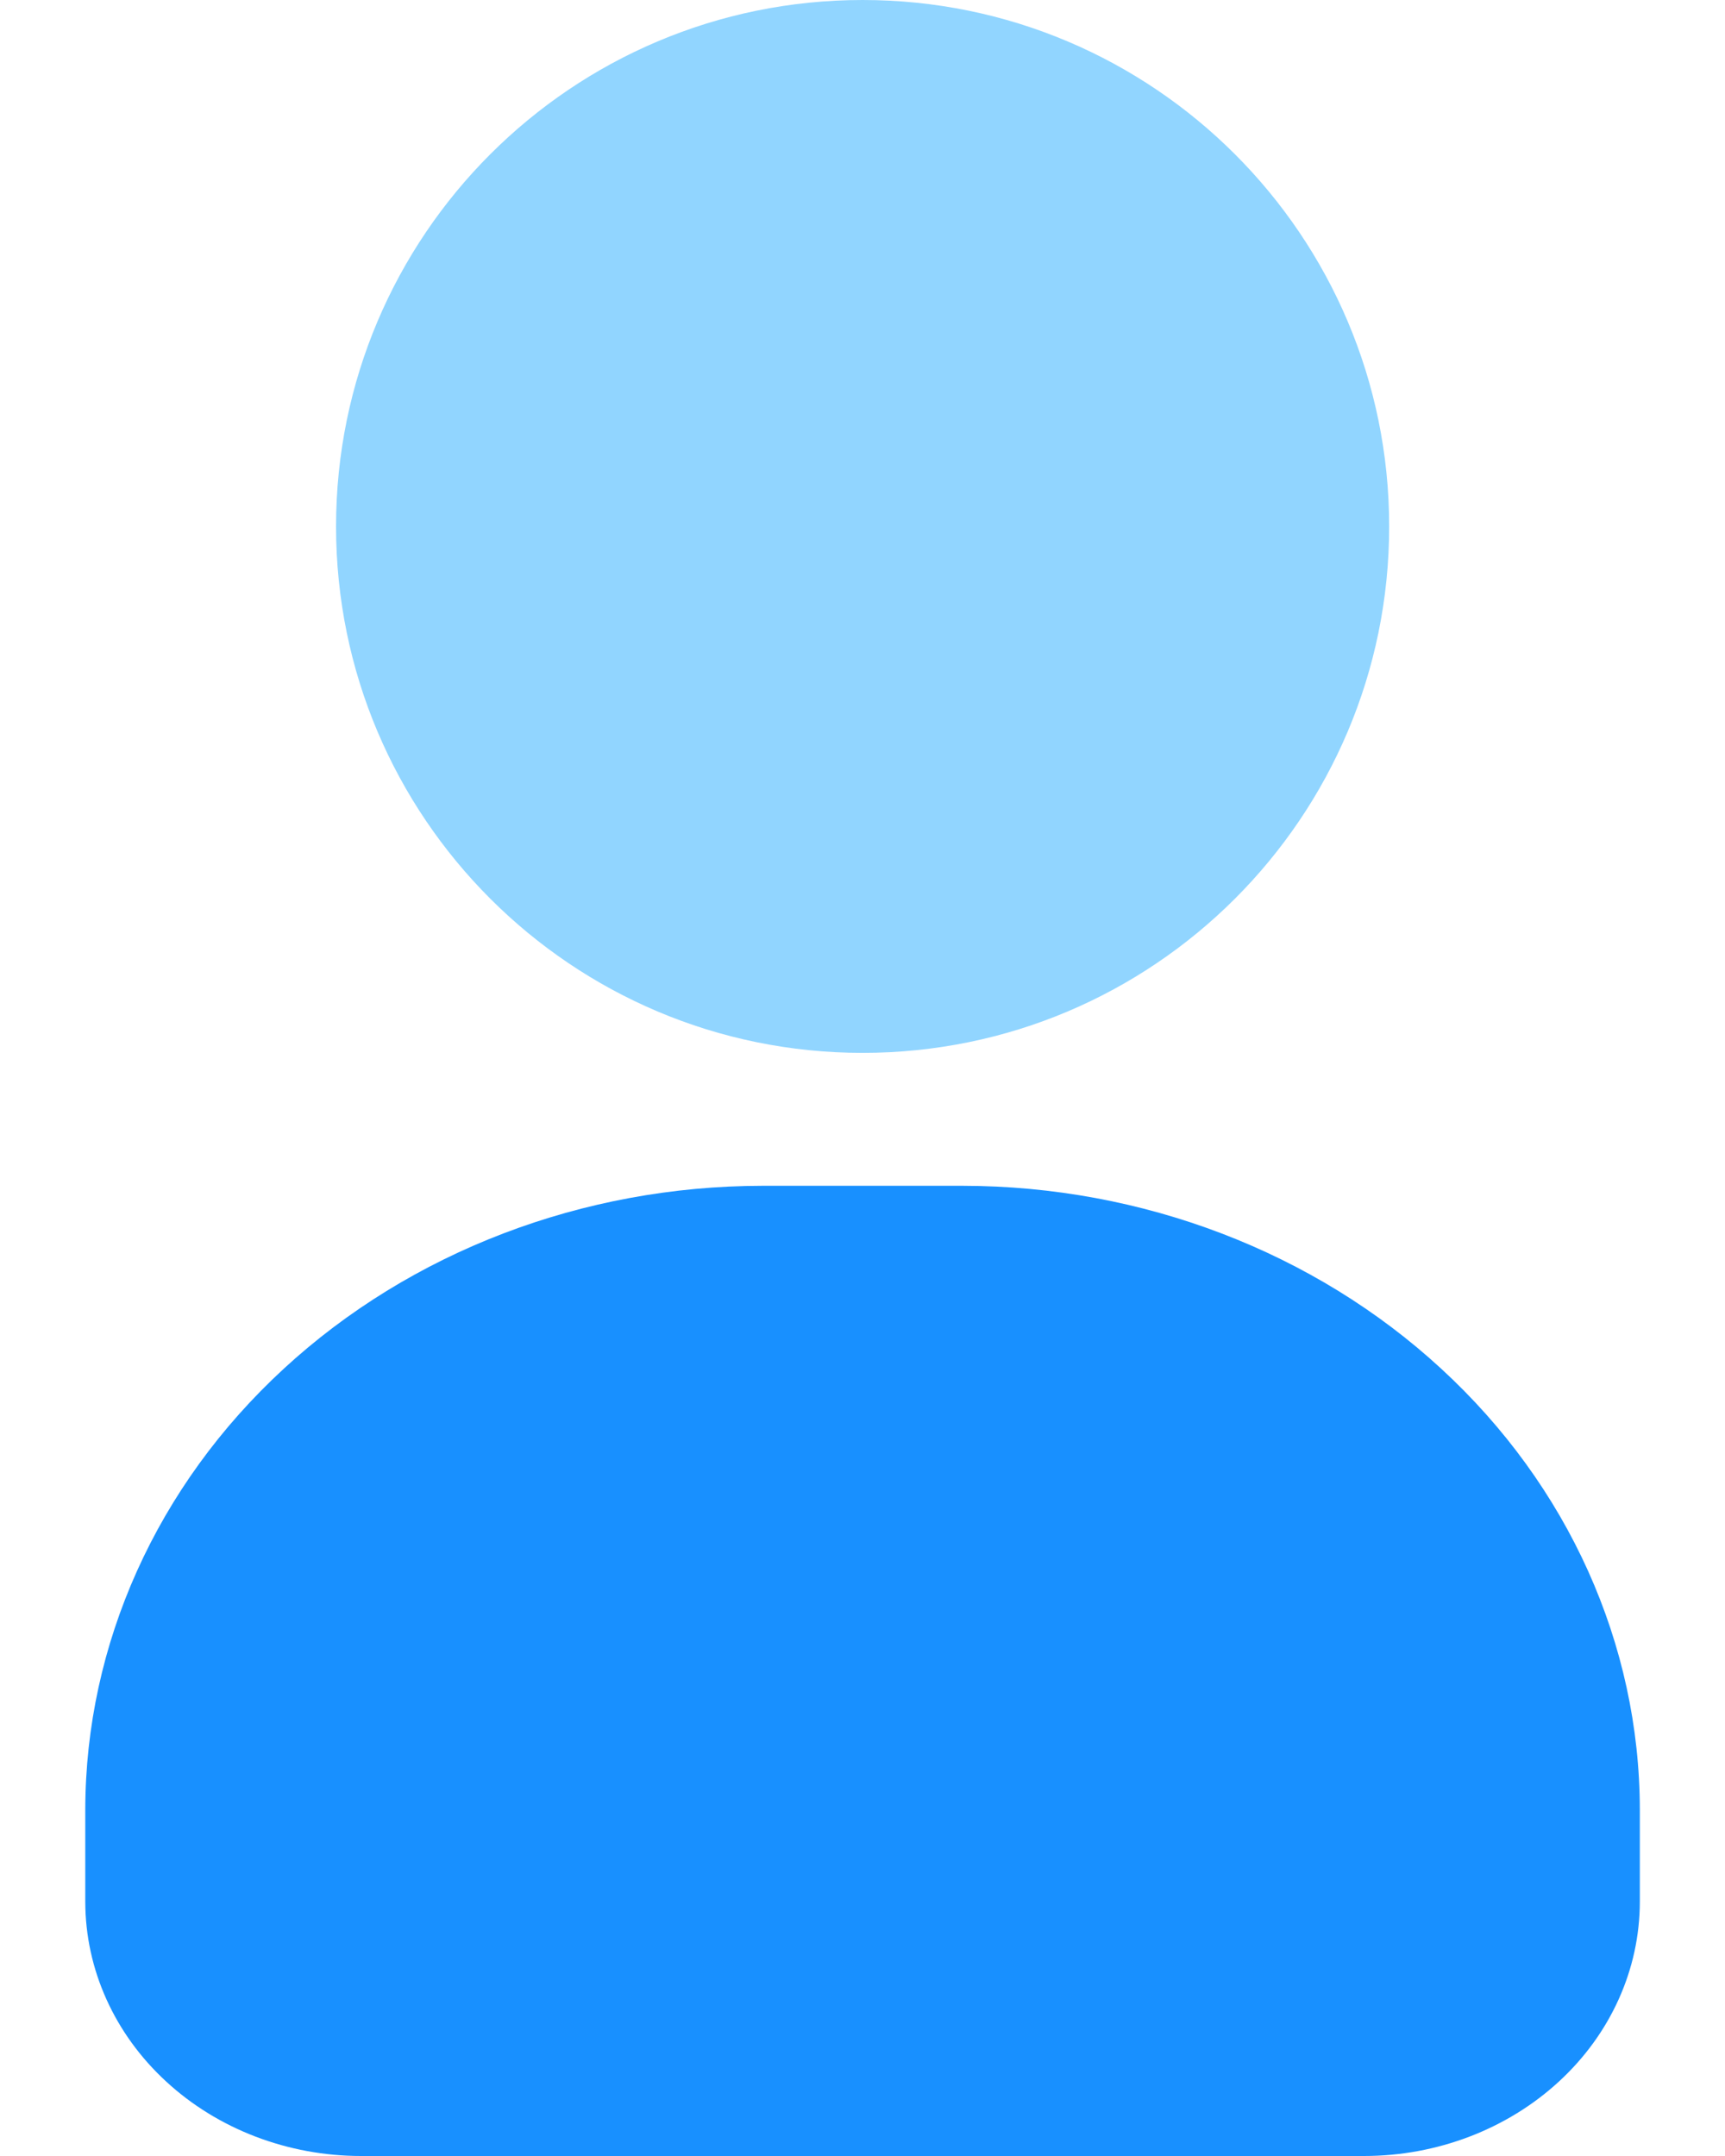 <svg width="16" height="20" viewBox="0 0 16 20" fill="none" xmlns="http://www.w3.org/2000/svg">
<g id="Layer 2">
<path id="Vector" d="M8.931 11H7.07C5.405 11.002 3.809 11.612 2.632 12.697C1.455 13.781 0.793 15.252 0.791 16.786V17.643C0.792 18.268 1.061 18.867 1.541 19.309C2.02 19.751 2.671 20 3.349 20H12.652C13.33 20 13.98 19.751 14.46 19.309C14.94 18.867 15.209 18.268 15.21 17.643V16.786C15.208 15.252 14.546 13.781 13.368 12.697C12.191 11.612 10.595 11.002 8.931 11Z" fill="#1890FF"/>
<path id="Vector_2" d="M8.001 9.767C10.698 9.767 12.885 7.581 12.885 4.884C12.885 2.187 10.698 0 8.001 0C5.304 0 3.117 2.187 3.117 4.884C3.117 7.581 5.304 9.767 8.001 9.767Z" fill="#91D5FF"/>
</g>
</svg>
